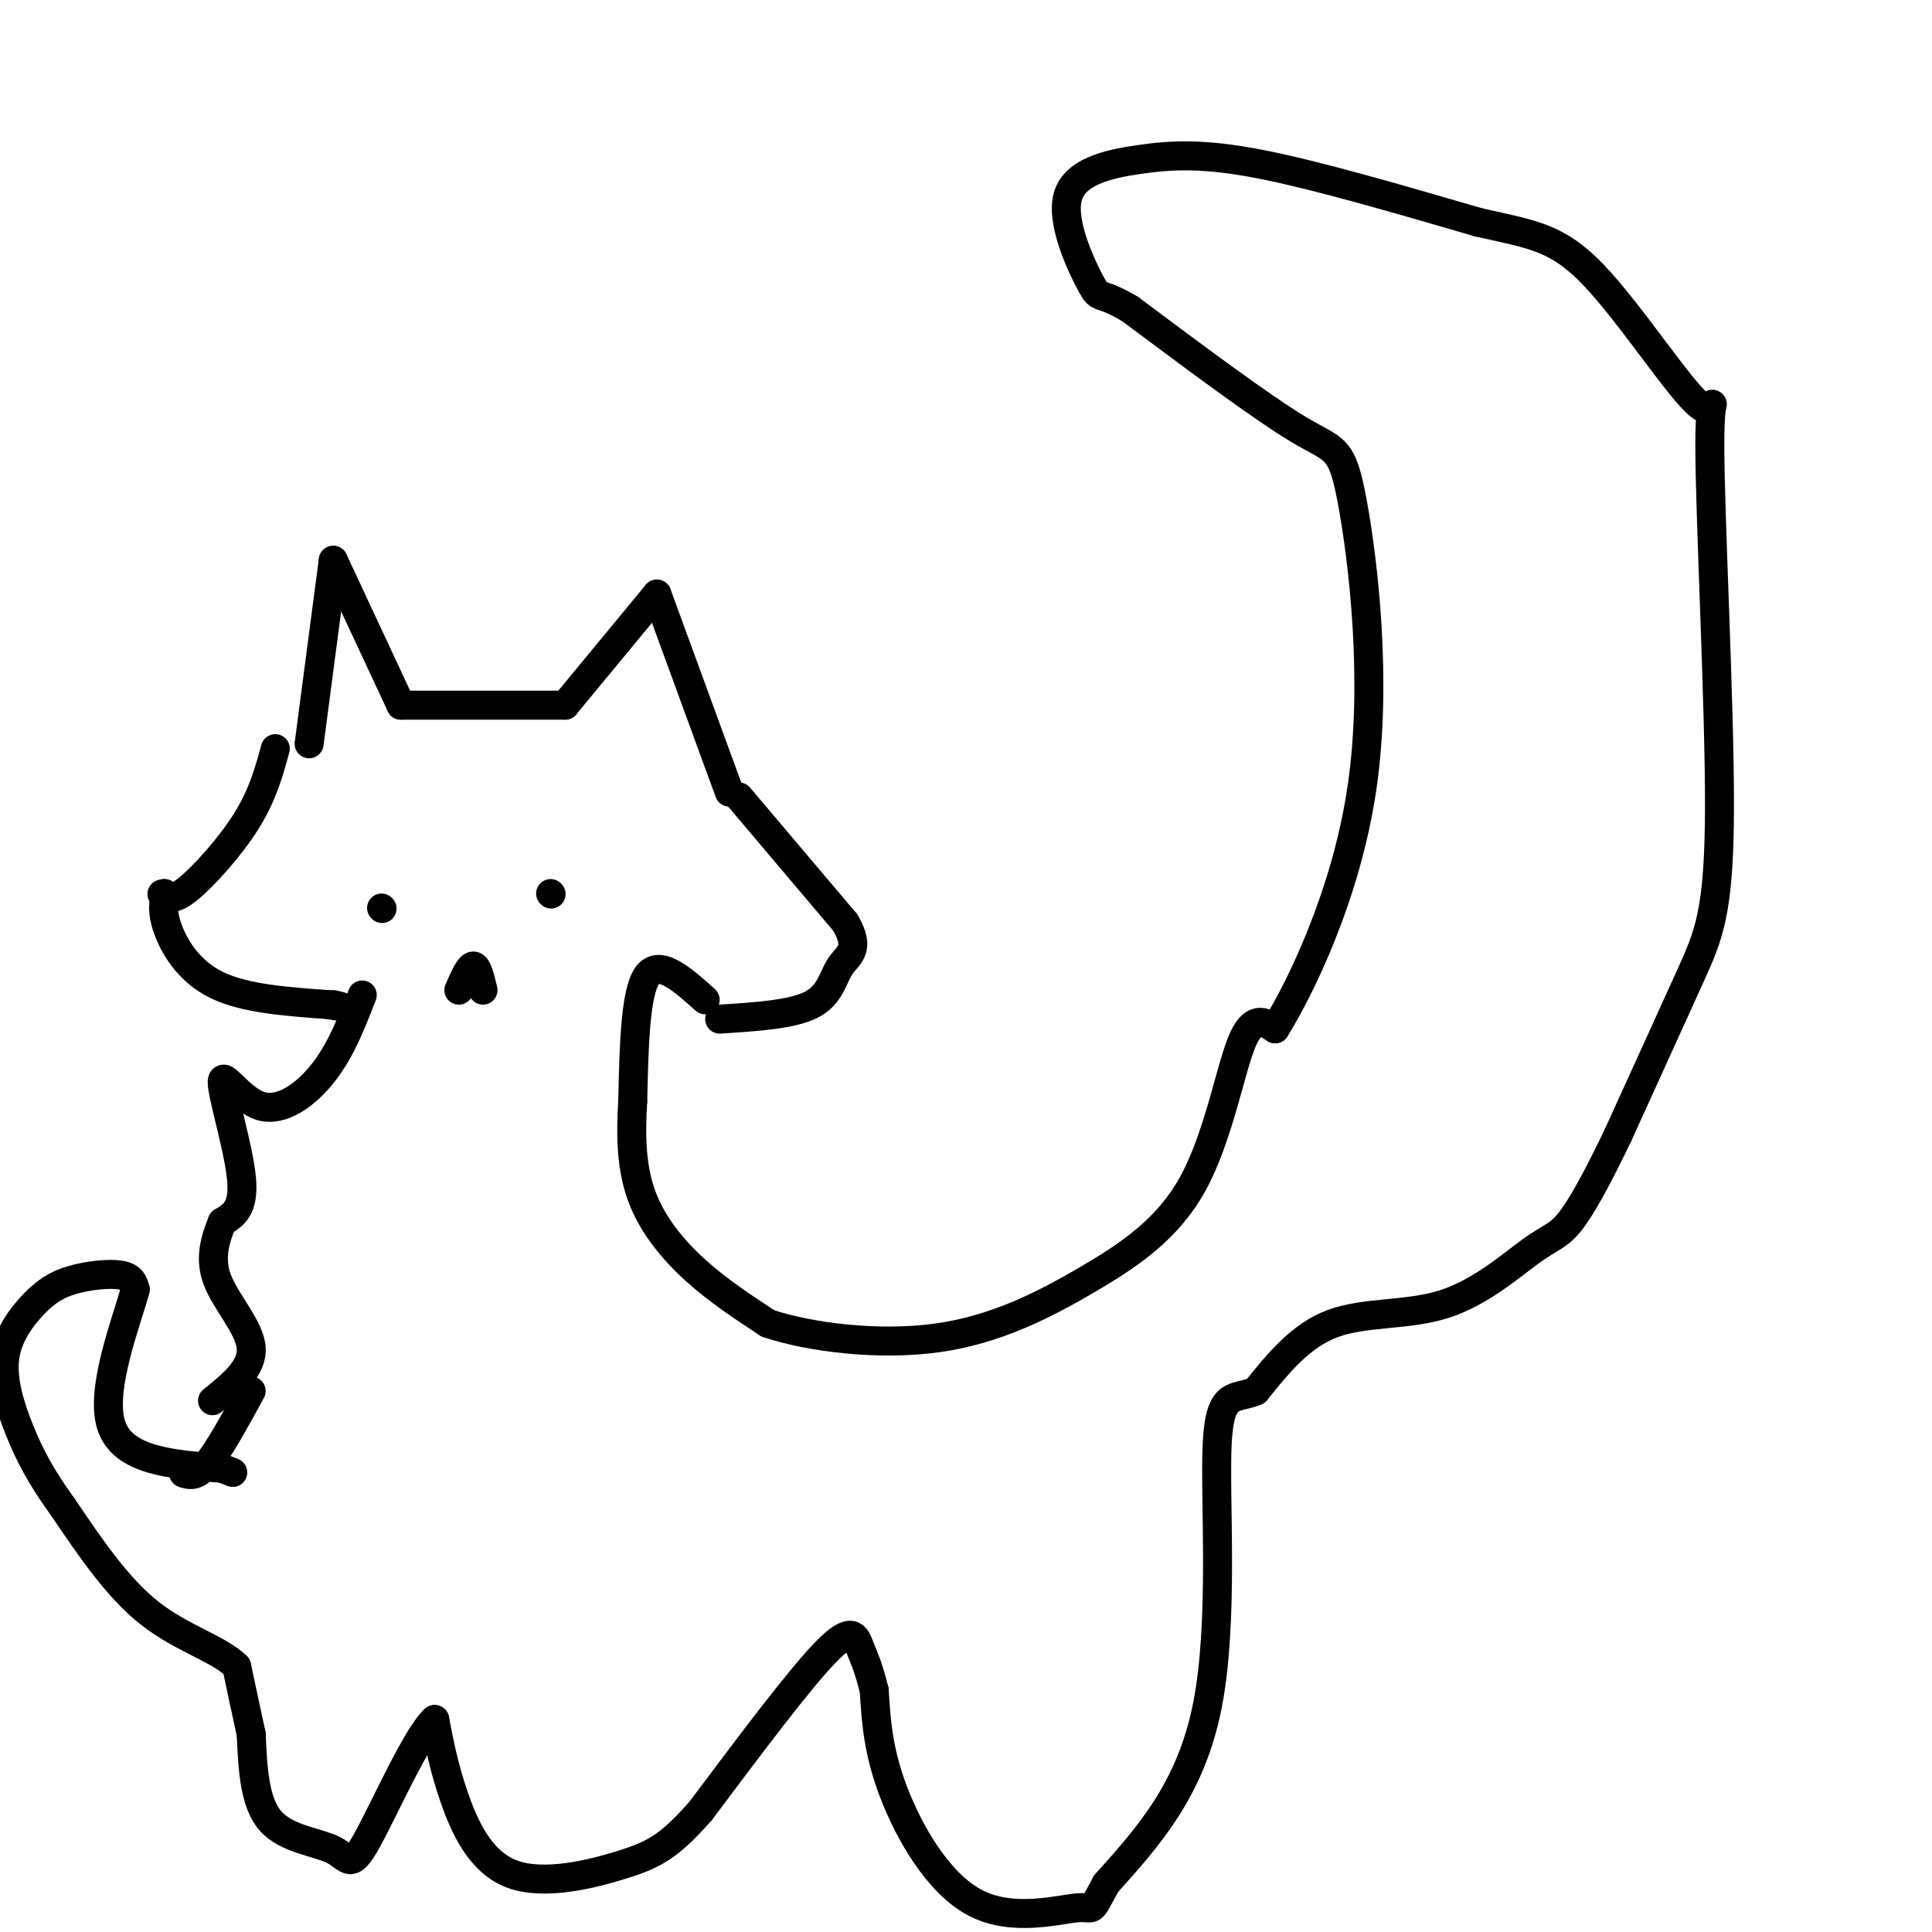 <svg viewBox='0 0 400 400' version='1.1' xmlns='http://www.w3.org/2000/svg' xmlns:xlink='http://www.w3.org/1999/xlink'><g fill='none' stroke='#000000' stroke-width='6' stroke-linecap='round' stroke-linejoin='round'><path d='M64,154c0.000,0.000 5.000,-38.000 5,-38'/><path d='M69,116c0.000,0.000 14.000,30.000 14,30'/><path d='M83,146c0.000,0.000 34.000,0.000 34,0'/><path d='M117,146c0.000,0.000 19.000,-23.000 19,-23'/><path d='M136,123c0.000,0.000 15.000,41.000 15,41'/><path d='M153,165c0.000,0.000 22.000,26.000 22,26'/><path d='M175,191c3.310,5.619 0.583,6.667 -1,9c-1.583,2.333 -2.024,5.952 -6,8c-3.976,2.048 -11.488,2.524 -19,3'/><path d='M57,155c-1.311,4.800 -2.622,9.600 -6,15c-3.378,5.400 -8.822,11.400 -12,14c-3.178,2.600 -4.089,1.800 -5,1'/><path d='M34,185c-0.833,0.167 -0.417,0.083 0,0'/><path d='M34,186c-0.178,1.822 -0.356,3.644 1,7c1.356,3.356 4.244,8.244 10,11c5.756,2.756 14.378,3.378 23,4'/><path d='M68,208c4.000,0.667 2.500,0.333 1,0'/><path d='M95,205c1.083,-2.500 2.167,-5.000 3,-5c0.833,0.000 1.417,2.500 2,5'/><path d='M79,188c0.000,0.000 0.100,0.100 0.1,0.1'/><path d='M114,185c0.000,0.000 0.100,0.100 0.1,0.1'/><path d='M75,206c-2.190,5.673 -4.380,11.346 -8,16c-3.620,4.654 -8.671,8.289 -13,7c-4.329,-1.289 -7.935,-7.501 -8,-5c-0.065,2.501 3.410,13.715 4,20c0.590,6.285 -1.705,7.643 -4,9'/><path d='M46,253c-1.357,3.405 -2.750,7.417 -1,12c1.750,4.583 6.643,9.738 7,14c0.357,4.262 -3.821,7.631 -8,11'/><path d='M146,207c-4.750,-4.250 -9.500,-8.500 -12,-5c-2.500,3.500 -2.750,14.750 -3,26'/><path d='M131,228c-0.488,7.786 -0.208,14.250 2,20c2.208,5.750 6.345,10.786 11,15c4.655,4.214 9.827,7.607 15,11'/><path d='M159,274c8.687,2.906 22.905,4.671 35,3c12.095,-1.671 22.067,-6.778 31,-12c8.933,-5.222 16.828,-10.560 22,-20c5.172,-9.440 7.621,-22.983 10,-29c2.379,-6.017 4.690,-4.509 7,-3'/><path d='M264,213c5.217,-8.372 14.759,-27.801 18,-50c3.241,-22.199 0.180,-47.169 -2,-59c-2.180,-11.831 -3.480,-10.523 -11,-15c-7.520,-4.477 -21.260,-14.738 -35,-25'/><path d='M234,64c-6.748,-4.032 -6.118,-1.611 -8,-5c-1.882,-3.389 -6.278,-12.589 -5,-18c1.278,-5.411 8.229,-7.034 15,-8c6.771,-0.966 13.363,-1.276 25,1c11.637,2.276 28.318,7.138 45,12'/><path d='M306,46c11.083,2.546 16.289,2.909 24,11c7.711,8.091 17.925,23.908 22,27c4.075,3.092 2.010,-6.542 2,8c-0.010,14.542 2.036,53.261 2,75c-0.036,21.739 -2.153,26.497 -6,35c-3.847,8.503 -9.423,20.752 -15,33'/><path d='M335,235c-4.308,8.991 -7.577,14.970 -10,18c-2.423,3.030 -4.000,3.111 -8,6c-4.000,2.889 -10.423,8.585 -18,11c-7.577,2.415 -16.308,1.547 -23,4c-6.692,2.453 -11.346,8.226 -16,14'/><path d='M260,288c-4.417,1.881 -7.458,-0.417 -8,11c-0.542,11.417 1.417,36.548 -2,54c-3.417,17.452 -12.208,27.226 -21,37'/><path d='M229,390c-3.593,6.617 -2.077,4.660 -6,5c-3.923,0.340 -13.287,2.976 -21,-1c-7.713,-3.976 -13.775,-14.565 -17,-23c-3.225,-8.435 -3.612,-14.718 -4,-21'/><path d='M181,350c-1.190,-4.952 -2.167,-6.833 -3,-9c-0.833,-2.167 -1.524,-4.619 -7,1c-5.476,5.619 -15.738,19.310 -26,33'/><path d='M145,375c-6.431,7.271 -9.507,8.949 -16,11c-6.493,2.051 -16.402,4.475 -23,2c-6.598,-2.475 -9.885,-9.850 -12,-16c-2.115,-6.150 -3.057,-11.075 -4,-16'/><path d='M90,356c-3.560,3.027 -10.459,18.595 -14,25c-3.541,6.405 -3.722,3.648 -7,2c-3.278,-1.648 -9.651,-2.185 -13,-6c-3.349,-3.815 -3.675,-10.907 -4,-18'/><path d='M52,359c-1.167,-5.333 -2.083,-9.667 -3,-14'/><path d='M49,345c-3.667,-3.644 -11.333,-5.756 -18,-11c-6.667,-5.244 -12.333,-13.622 -18,-22'/><path d='M13,312c-4.568,-6.276 -6.986,-10.966 -9,-16c-2.014,-5.034 -3.622,-10.412 -3,-15c0.622,-4.588 3.476,-8.384 6,-11c2.524,-2.616 4.718,-4.050 8,-5c3.282,-0.950 7.652,-1.414 10,-1c2.348,0.414 2.674,1.707 3,3'/><path d='M28,267c-1.667,6.289 -7.333,20.511 -5,28c2.333,7.489 12.667,8.244 23,9'/><path d='M46,304c3.833,1.500 1.917,0.750 0,0'/><path d='M38,305c1.333,0.417 2.667,0.833 5,-2c2.333,-2.833 5.667,-8.917 9,-15'/></g>
</svg>